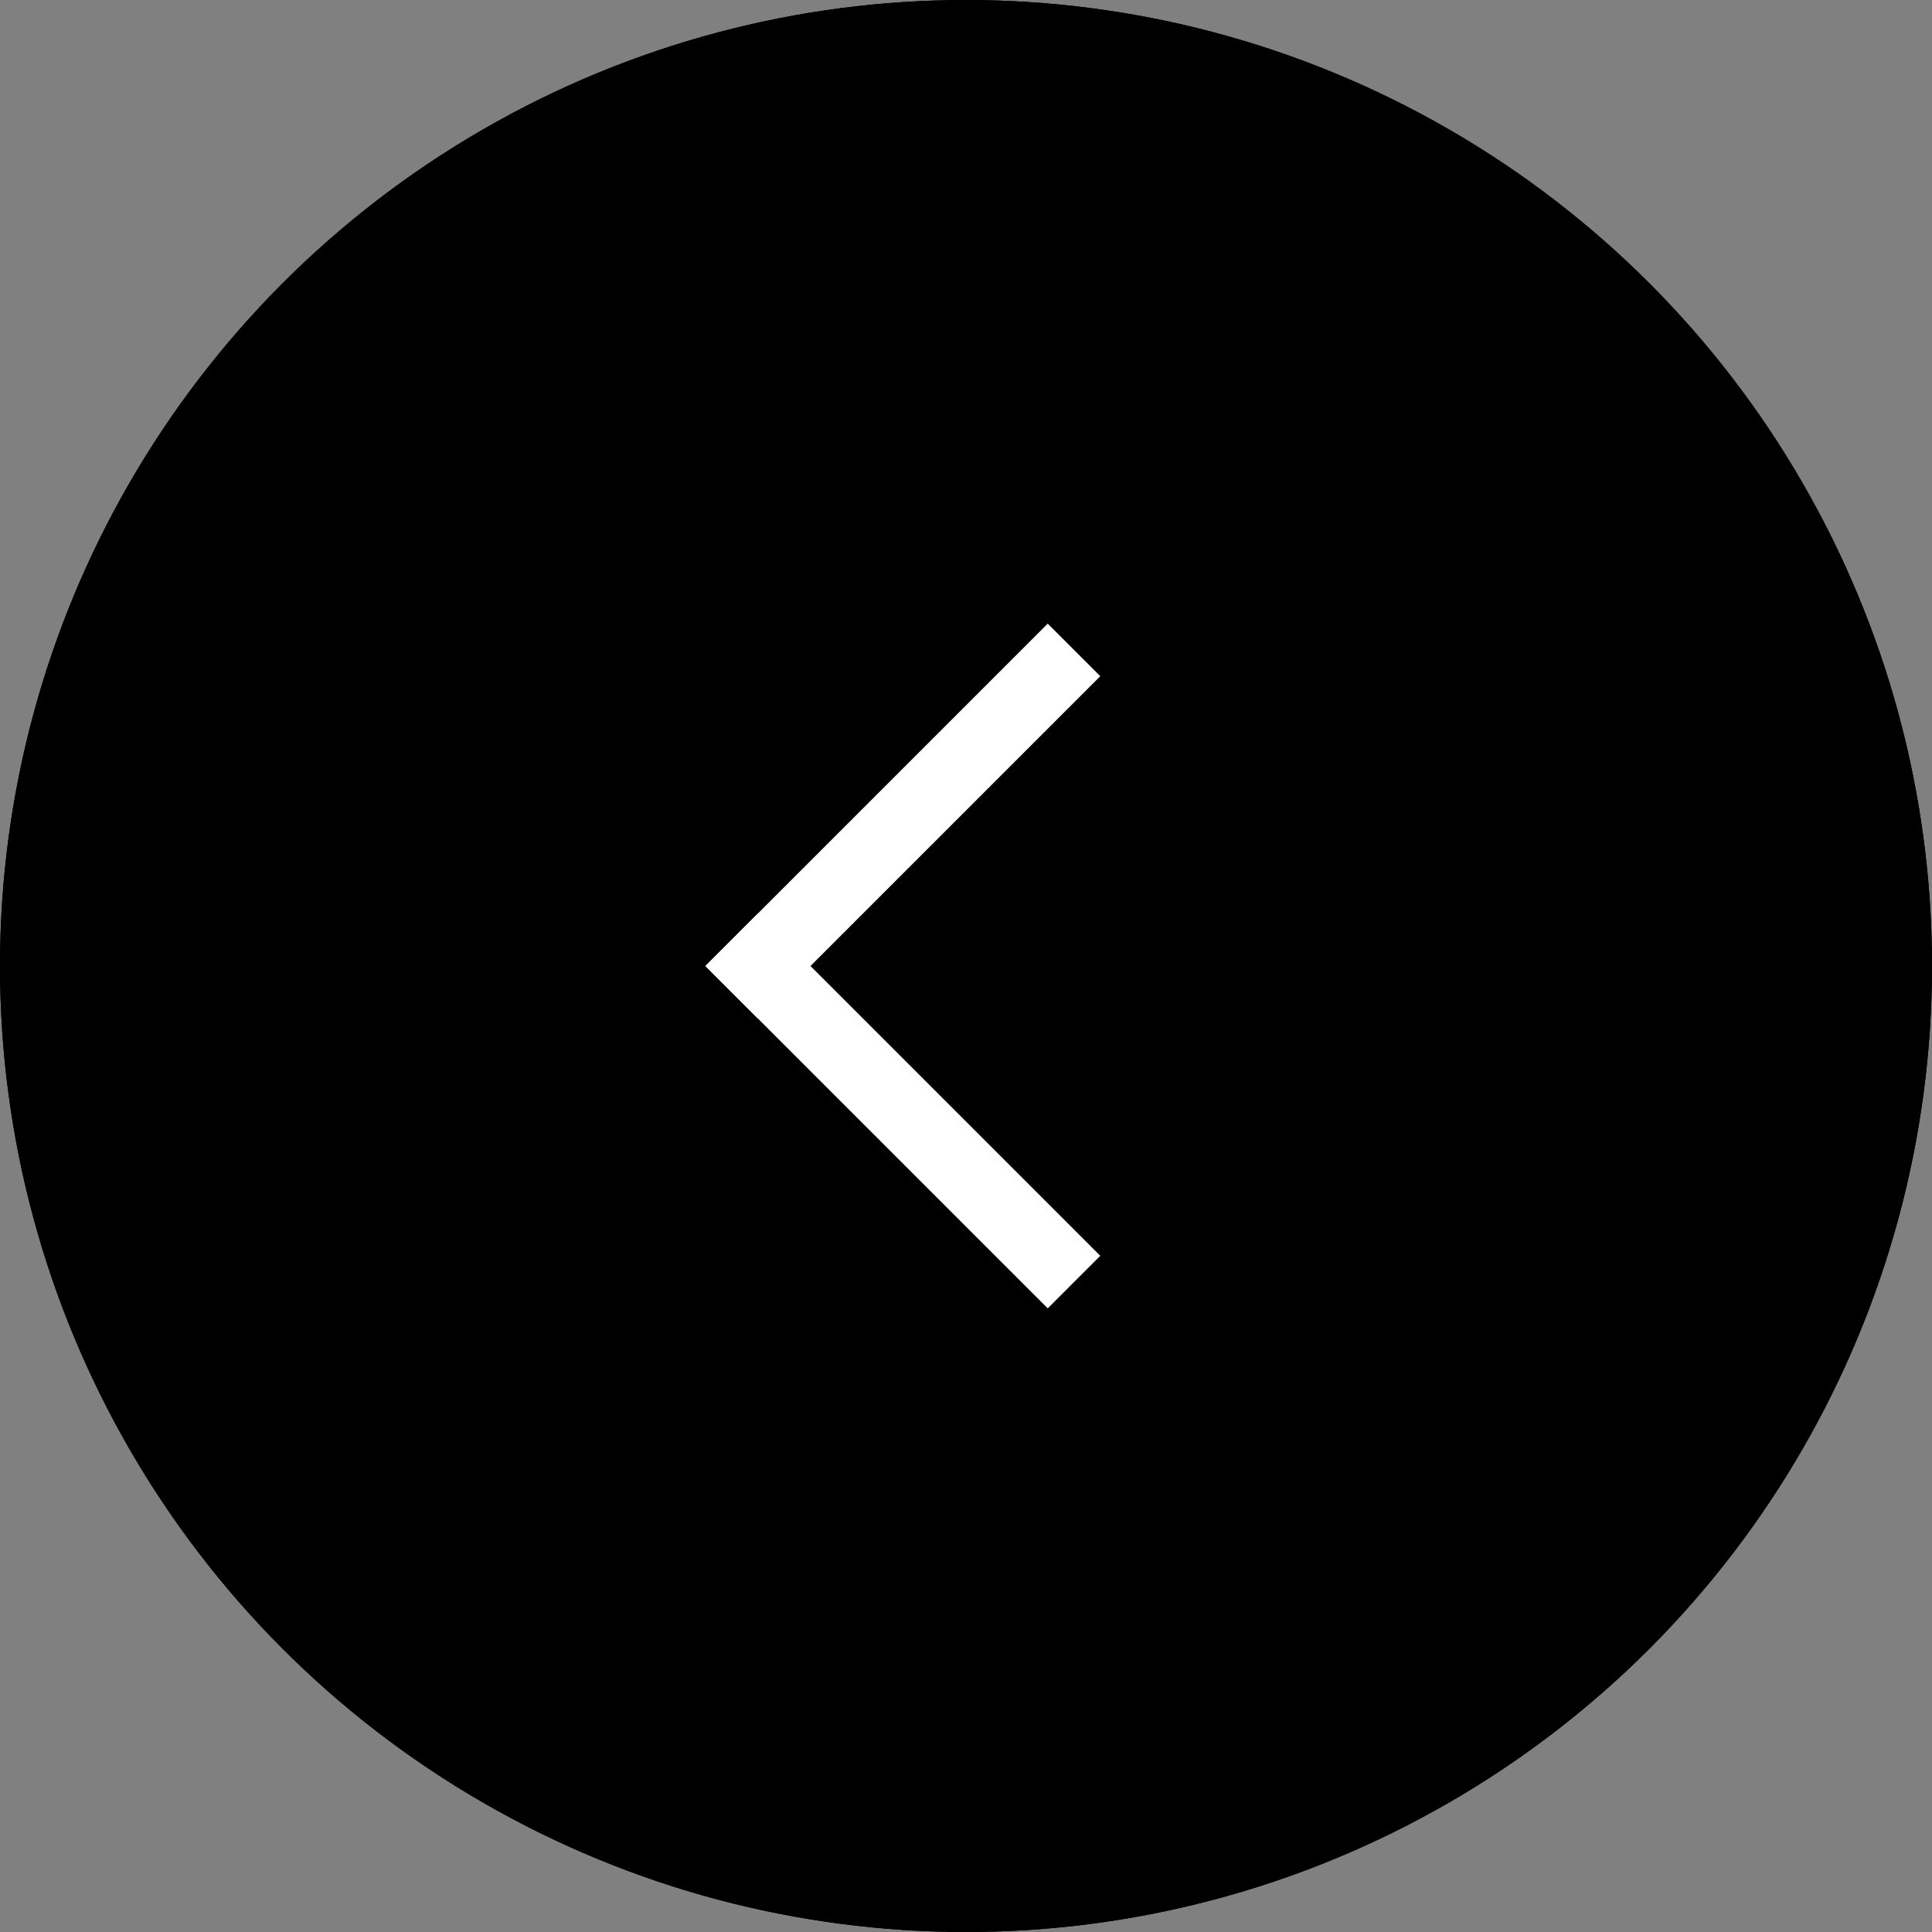 <?xml version="1.0" encoding="UTF-8"?>
<svg xmlns="http://www.w3.org/2000/svg" version="1.1" viewBox="0 0 26 26">
  <rect x="0" y="0" width="26" height="26" fill="#808080" stroke="none"/>
  <defs>
    <style>
      .cls-1 {
        stroke: #fff;
        stroke-linecap: square;
      }

      .cls-1, .cls-2 {
        fill: none;
      }

      .cls-2 {
        stroke: #000;
      }
    </style>
  </defs>
  <!-- Generator: Adobe Illustrator 28.7.1, SVG Export Plug-In . SVG Version: 1.2.0 Build 142)  -->
  <g>
    <g id="_レイヤー_1" data-name="レイヤー_1">
      <g>
        <circle cx="13" cy="13" r="13"/>
        <circle class="cls-2" cx="13" cy="13" r="12.5"/>
        <g>
          <line id="_線_29" data-name="線_29" class="cls-1" x1="14.1" y1="9.1" x2="10.2" y2="13"/>
          <line id="_線_30" data-name="線_30" class="cls-1" x1="14.1" y1="16.9" x2="10.2" y2="13"/>
        </g>
      </g>
    </g>
  </g>
</svg>